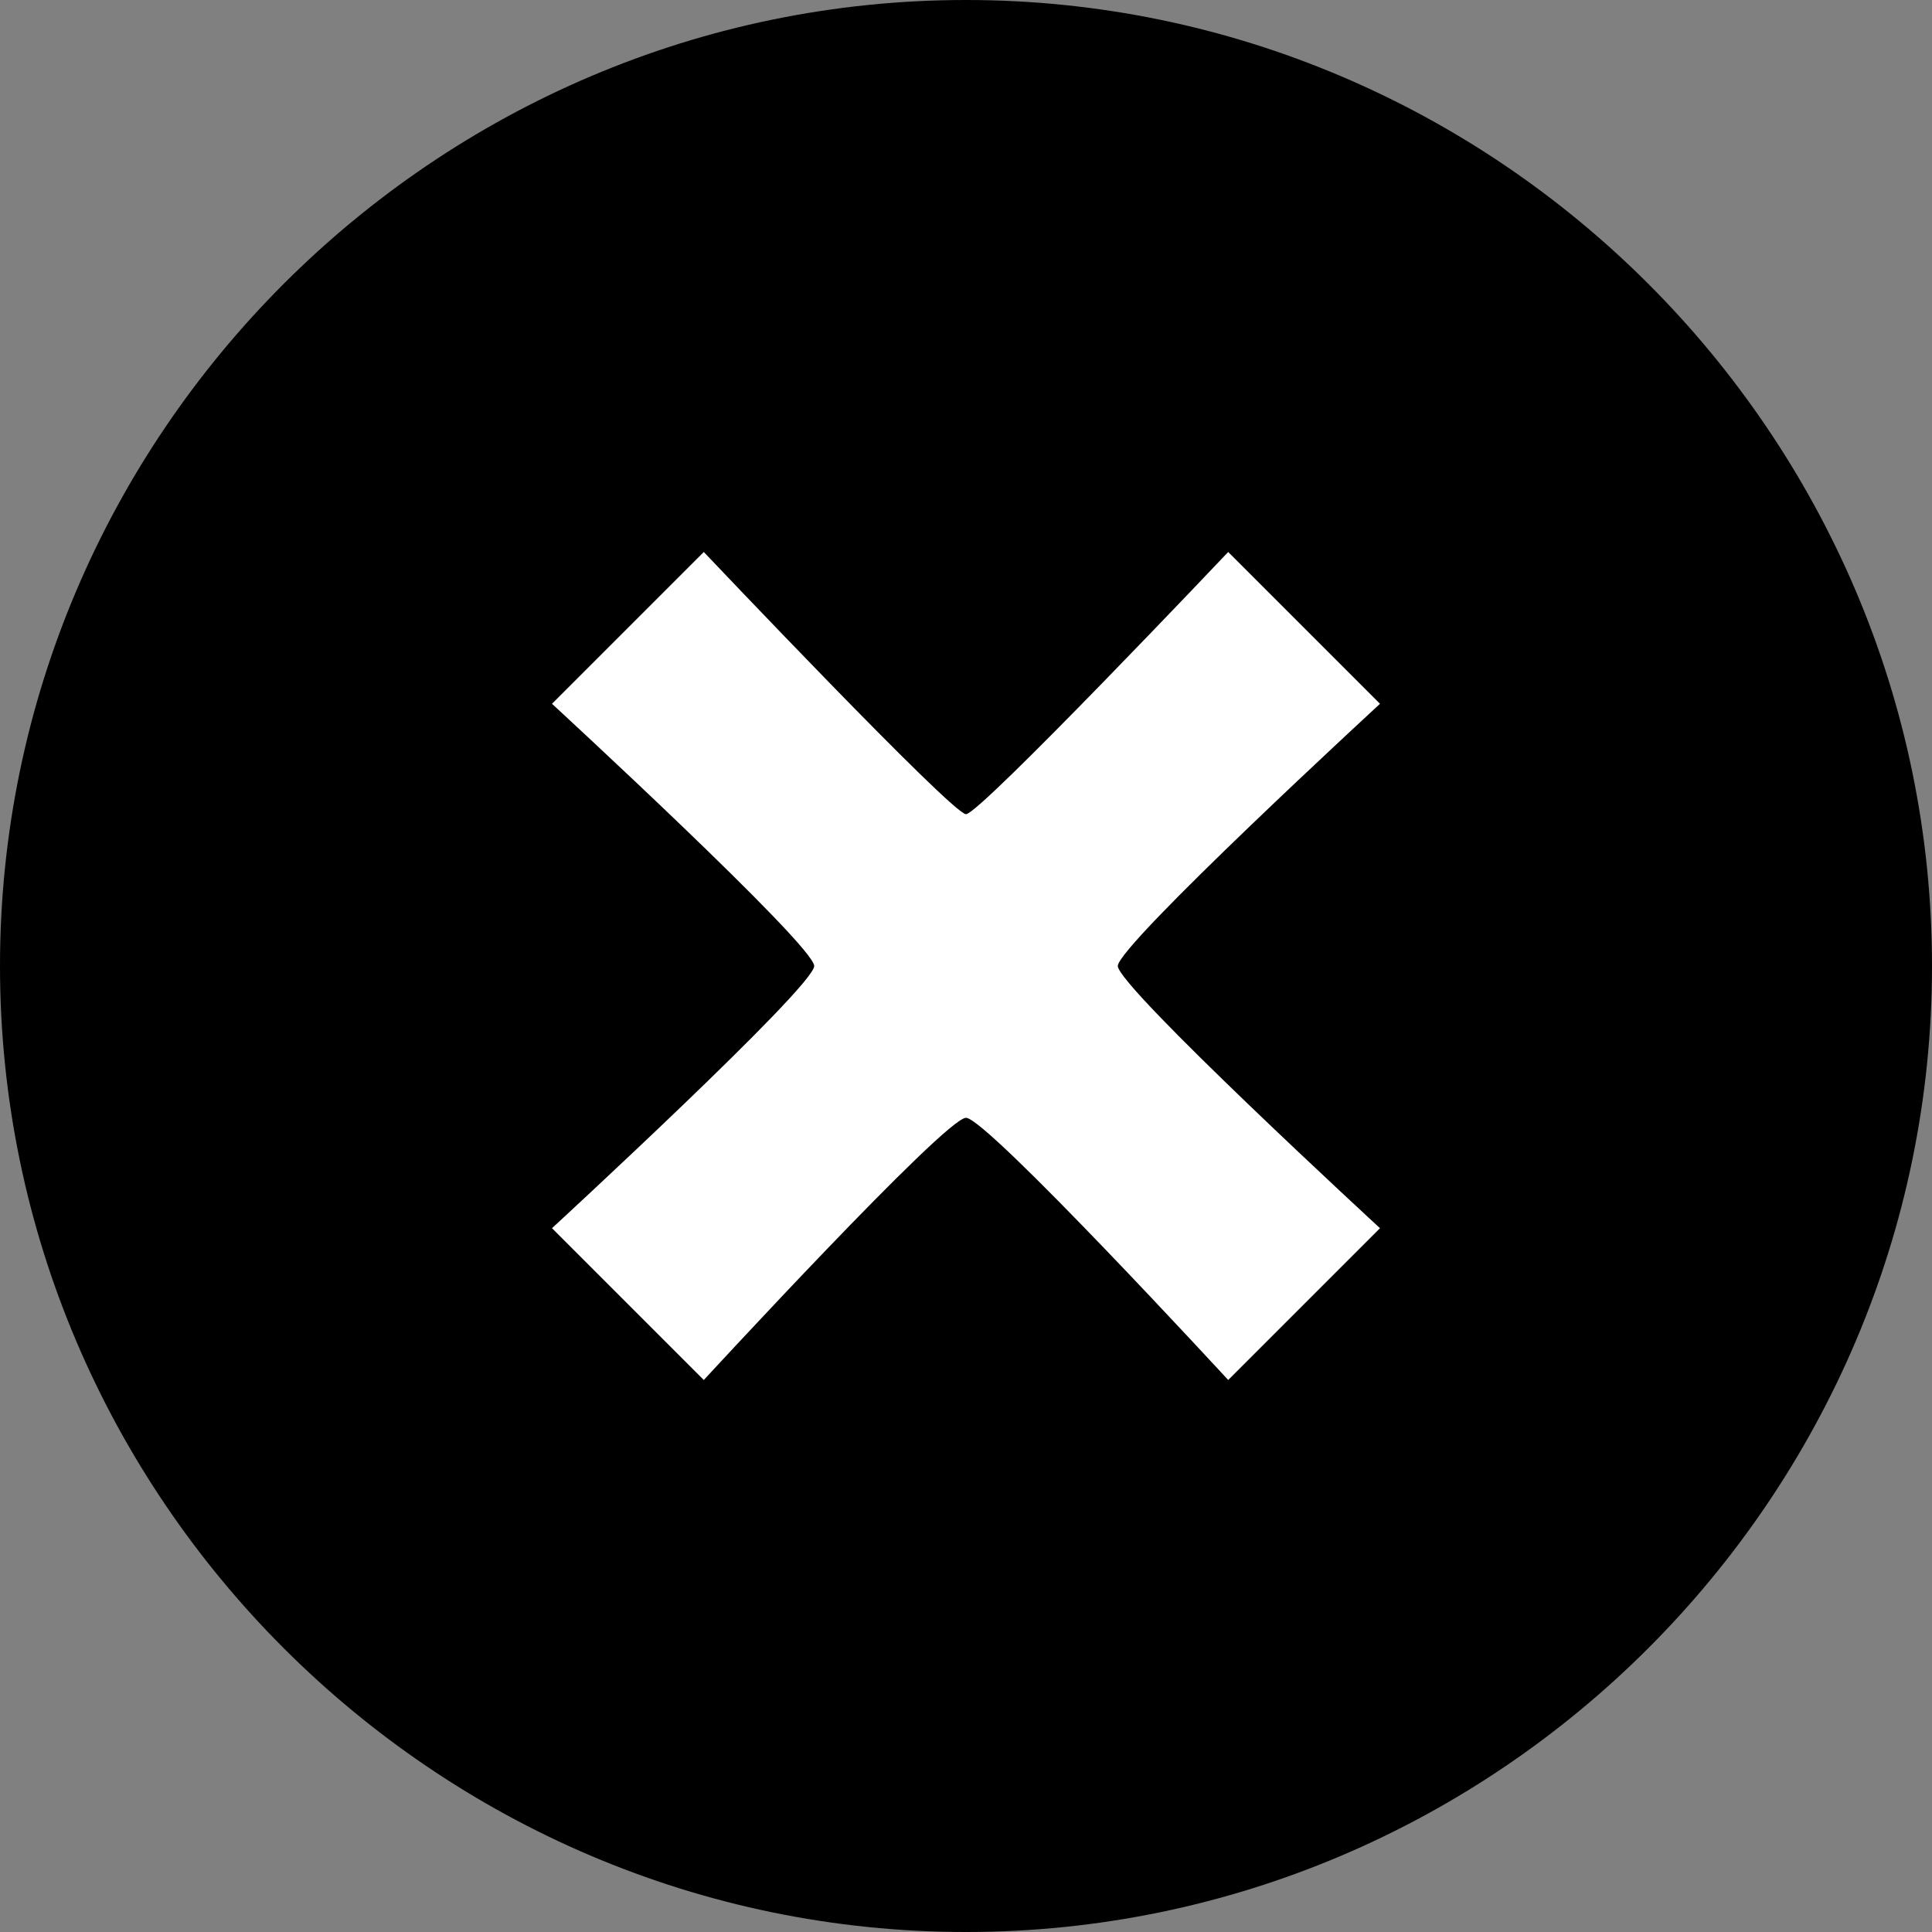 <?xml version="1.0" encoding="utf-8"?>
<!-- Generator: Adobe Illustrator 22.1.0, SVG Export Plug-In . SVG Version: 6.00 Build 0)  -->
<svg version="1.1" id="Capa_1" xmlns="http://www.w3.org/2000/svg" xmlns:xlink="http://www.w3.org/1999/xlink" x="0px" y="0px"
	 viewBox="0 0 28 28" style="enable-background:new 0 0 28 28;" xml:space="preserve">
<rect x="0" y="0" width="28" height="28" fill="#808080" stroke="none"/>
<style type="text/css">
	.st0{fill:#FFFFFF;}
</style>
<g>
	<g id="c127_X">
		<path d="M14,0C6.3,0,0,6.3,0,14c0,7.7,6.3,14,14,14c7.7,0,14-6.3,14-14C28,6.3,21.7,0,14,0z"/>
		<path class="st0" d="M20,10.2L17.8,8c0,0-3.6,3.8-3.8,3.8c-0.2,0-3.8-3.8-3.8-3.8L8,10.2c0,0,3.8,3.5,3.8,3.8
			c0,0.3-3.8,3.8-3.8,3.8l2.2,2.2c0,0,3.5-3.8,3.8-3.8c0.3,0,3.8,3.8,3.8,3.8l2.2-2.2c0,0-3.8-3.5-3.8-3.8
			C16.2,13.7,20,10.2,20,10.2z"/>
	</g>
</g>
</svg>
